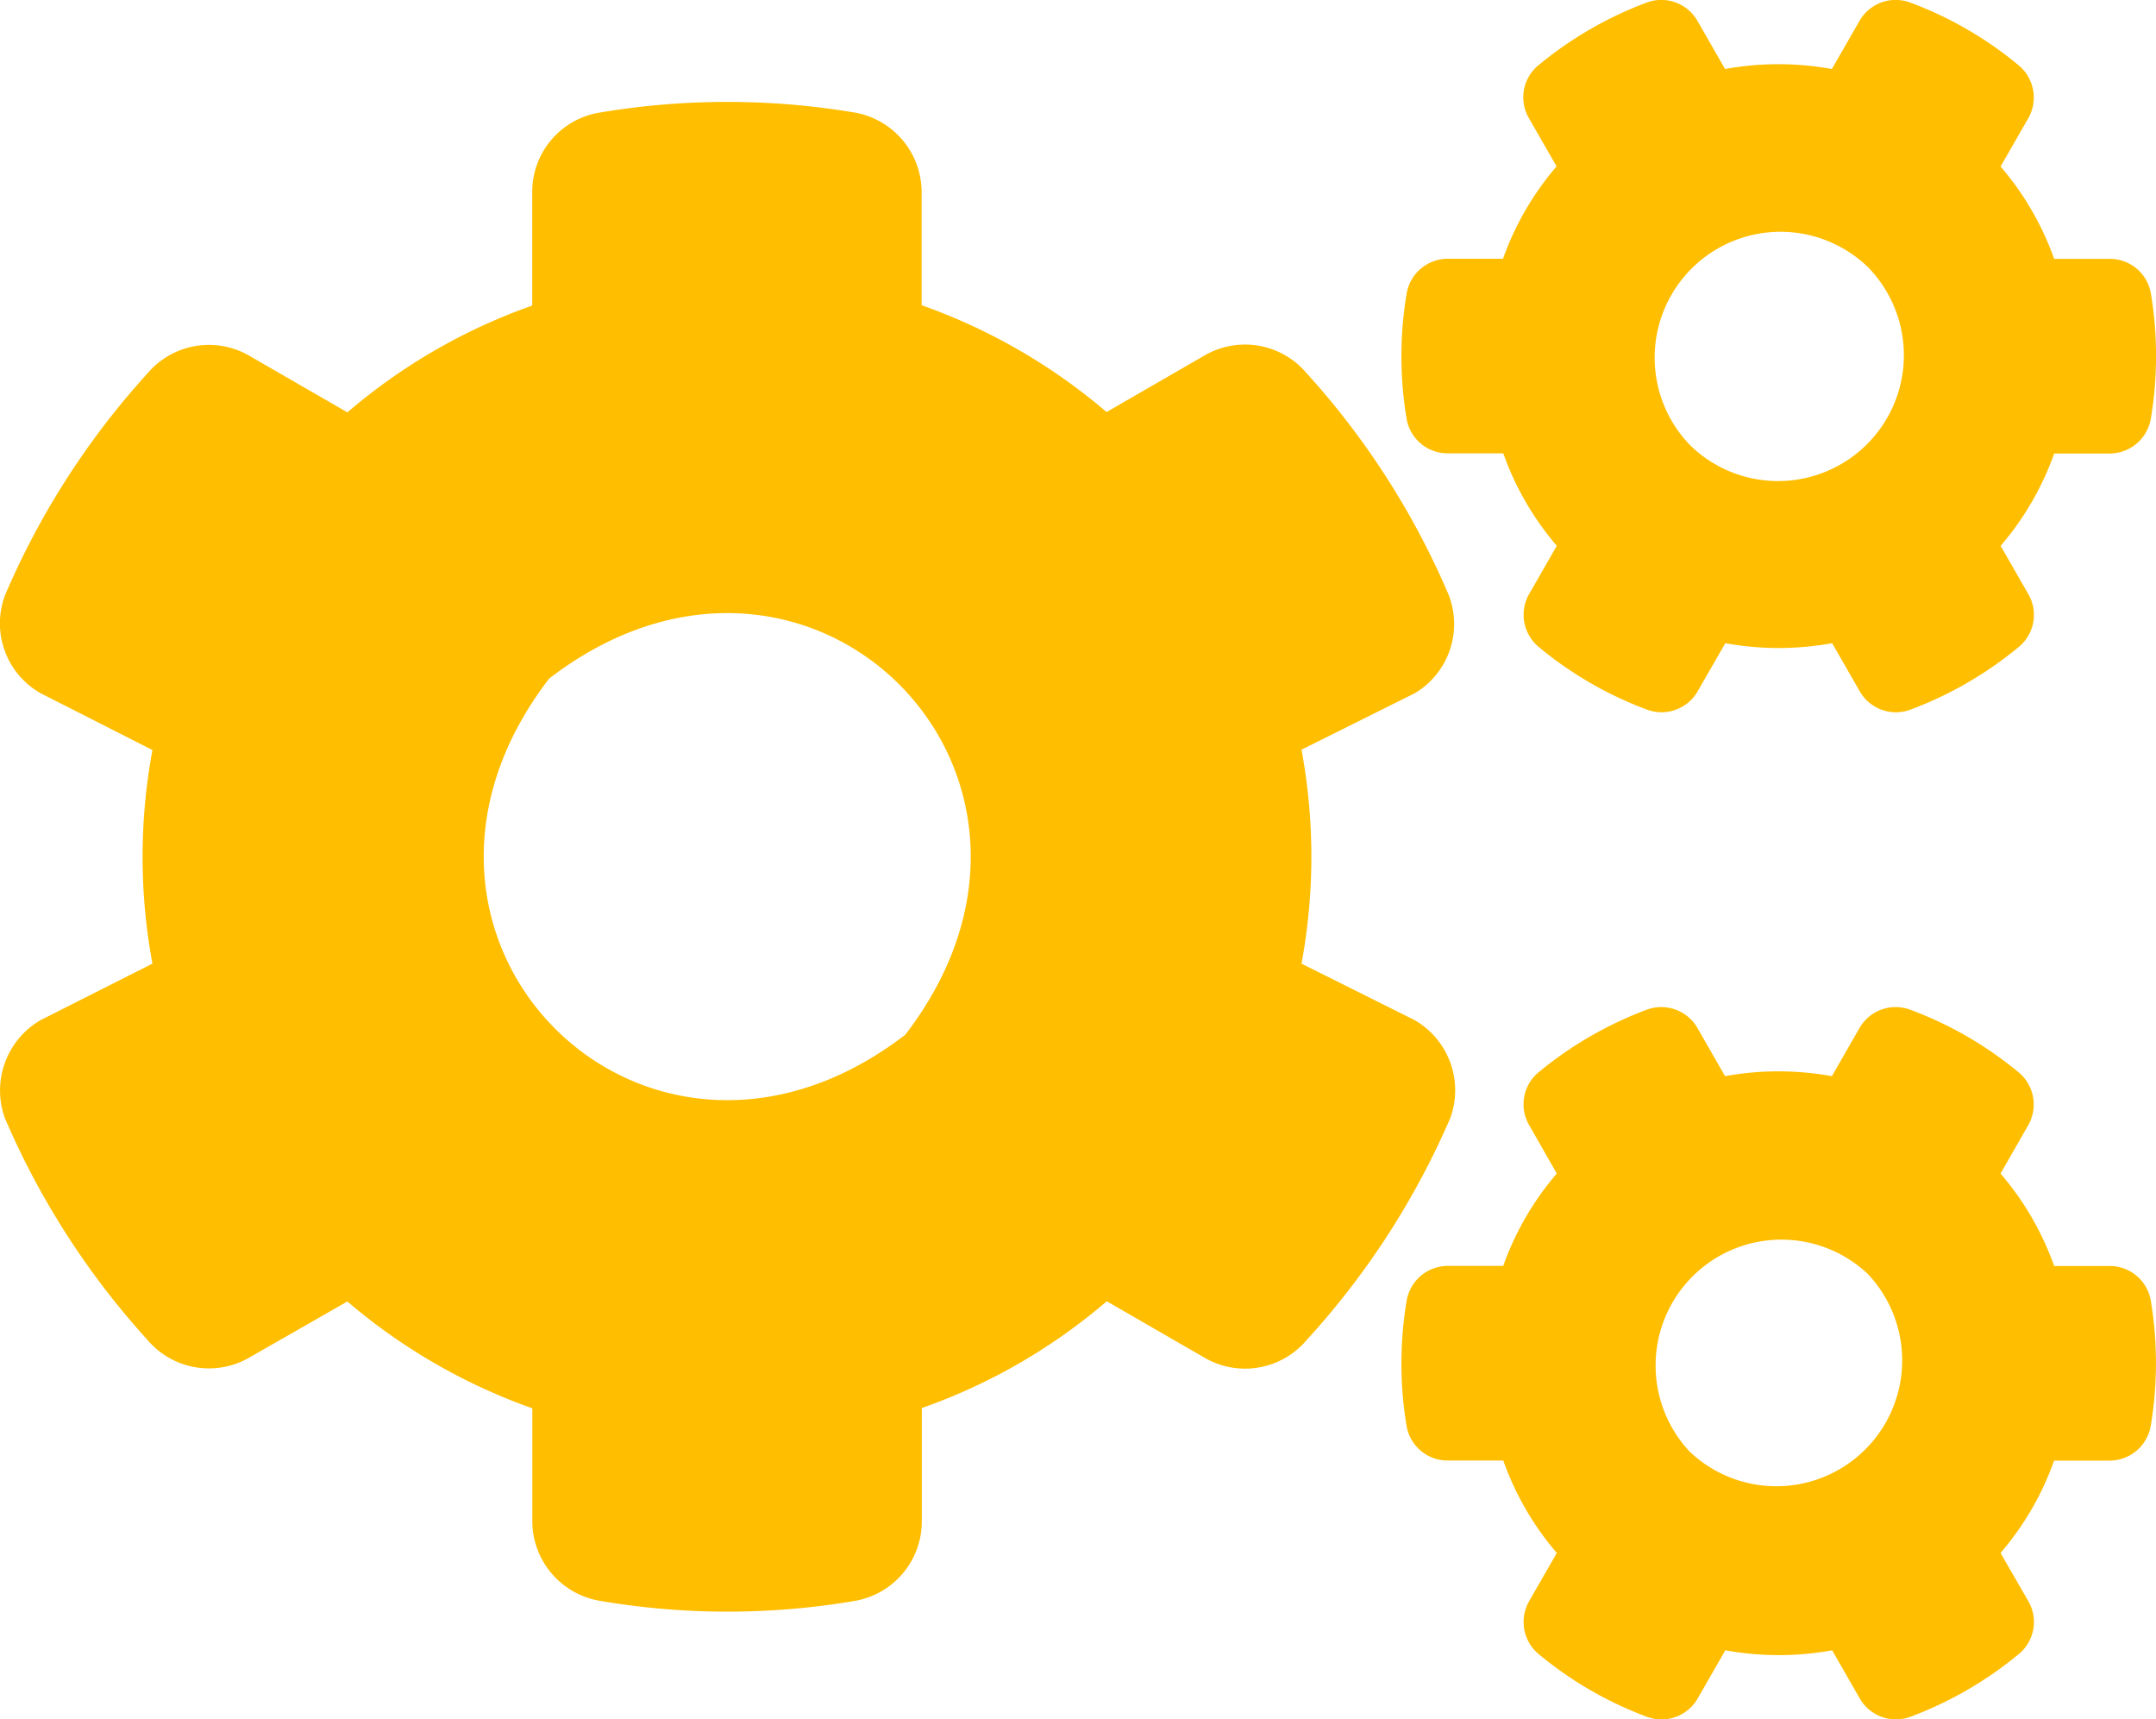 <svg xmlns="http://www.w3.org/2000/svg" width="49.996" height="39.865" viewBox="0 0 49.996 39.865"><path d="M40.008-20.078a6.941,6.941,0,0,0,2.477,0l.641,1.117a.966.966,0,0,0,1.18.422,8.737,8.737,0,0,0,2.508-1.453.961.961,0,0,0,.219-1.226l-.641-1.117a6.745,6.745,0,0,0,1.242-2.141h1.289a.971.971,0,0,0,.953-.813,8.8,8.8,0,0,0,0-2.9.964.964,0,0,0-.953-.8H47.633a6.744,6.744,0,0,0-1.242-2.141l.641-1.117a.97.97,0,0,0-.219-1.227A8.631,8.631,0,0,0,44.3-34.93a.966.966,0,0,0-1.18.422l-.641,1.117a6.944,6.944,0,0,0-2.477,0l-.641-1.117a.966.966,0,0,0-1.18-.422,8.734,8.734,0,0,0-2.508,1.453.961.961,0,0,0-.219,1.227l.641,1.117a6.744,6.744,0,0,0-1.242,2.141H33.57a.971.971,0,0,0-.953.812,8.8,8.8,0,0,0,0,2.9.964.964,0,0,0,.953.8h1.289A6.744,6.744,0,0,0,36.1-22.336l-.641,1.117a.97.97,0,0,0,.219,1.226,8.633,8.633,0,0,0,2.508,1.453.966.966,0,0,0,1.18-.422Zm-.82-4.594A2.918,2.918,0,0,1,43.312-28.8,2.918,2.918,0,0,1,39.187-24.672ZM30.18-12.648a13.575,13.575,0,0,0,0-4.961l2.633-1.312a1.867,1.867,0,0,0,.781-2.273A18.319,18.319,0,0,0,30.3-26.336a1.869,1.869,0,0,0-2.367-.414l-2.273,1.313a13.567,13.567,0,0,0-4.289-2.477v-2.625a1.877,1.877,0,0,0-1.562-1.844,17.819,17.819,0,0,0-5.937.008,1.861,1.861,0,0,0-1.531,1.836v2.633A13.421,13.421,0,0,0,8.055-25.43L5.781-26.742a1.868,1.868,0,0,0-2.367.414,18.343,18.343,0,0,0-3.3,5.141,1.863,1.863,0,0,0,.82,2.266l2.6,1.32a13.536,13.536,0,0,0,0,4.953l-2.6,1.313a1.885,1.885,0,0,0-.82,2.273,18.417,18.417,0,0,0,3.3,5.133,1.869,1.869,0,0,0,2.367.414l2.273-1.3a13.568,13.568,0,0,0,4.289,2.477V.281a1.877,1.877,0,0,0,1.562,1.844,17.57,17.57,0,0,0,5.93,0A1.87,1.87,0,0,0,21.375.281V-2.344A13.419,13.419,0,0,0,25.664-4.82l2.273,1.312A1.868,1.868,0,0,0,30.3-3.922a18.444,18.444,0,0,0,3.328-5.141,1.879,1.879,0,0,0-.82-2.273ZM20.992-11c-6.016,4.625-12.883-2.242-8.258-8.258C18.75-23.883,25.617-17.016,20.992-11ZM40.008,3.273a6.944,6.944,0,0,0,2.477,0l.641,1.117a.966.966,0,0,0,1.18.422,8.735,8.735,0,0,0,2.508-1.453.961.961,0,0,0,.219-1.227L46.39,1.016a6.744,6.744,0,0,0,1.242-2.141h1.289a.971.971,0,0,0,.953-.812,8.8,8.8,0,0,0,0-2.9.964.964,0,0,0-.953-.8H47.633A6.745,6.745,0,0,0,46.39-7.781L47.031-8.9a.97.97,0,0,0-.219-1.226A8.633,8.633,0,0,0,44.3-11.578a.966.966,0,0,0-1.18.422l-.641,1.117a6.941,6.941,0,0,0-2.477,0l-.641-1.117a.966.966,0,0,0-1.18-.422,8.736,8.736,0,0,0-2.508,1.453A.961.961,0,0,0,35.461-8.9L36.1-7.781a6.744,6.744,0,0,0-1.242,2.141H33.57a.971.971,0,0,0-.953.813,8.8,8.8,0,0,0,0,2.9.964.964,0,0,0,.953.8h1.289A6.744,6.744,0,0,0,36.1,1.016l-.641,1.117a.97.97,0,0,0,.219,1.227,8.631,8.631,0,0,0,2.508,1.453.966.966,0,0,0,1.18-.422Zm-.82-4.6a2.918,2.918,0,0,1,4.125-4.125A2.918,2.918,0,0,1,39.187-1.328Z" transform="translate(0.001 34.991)" fill="#ffbe00"/></svg>